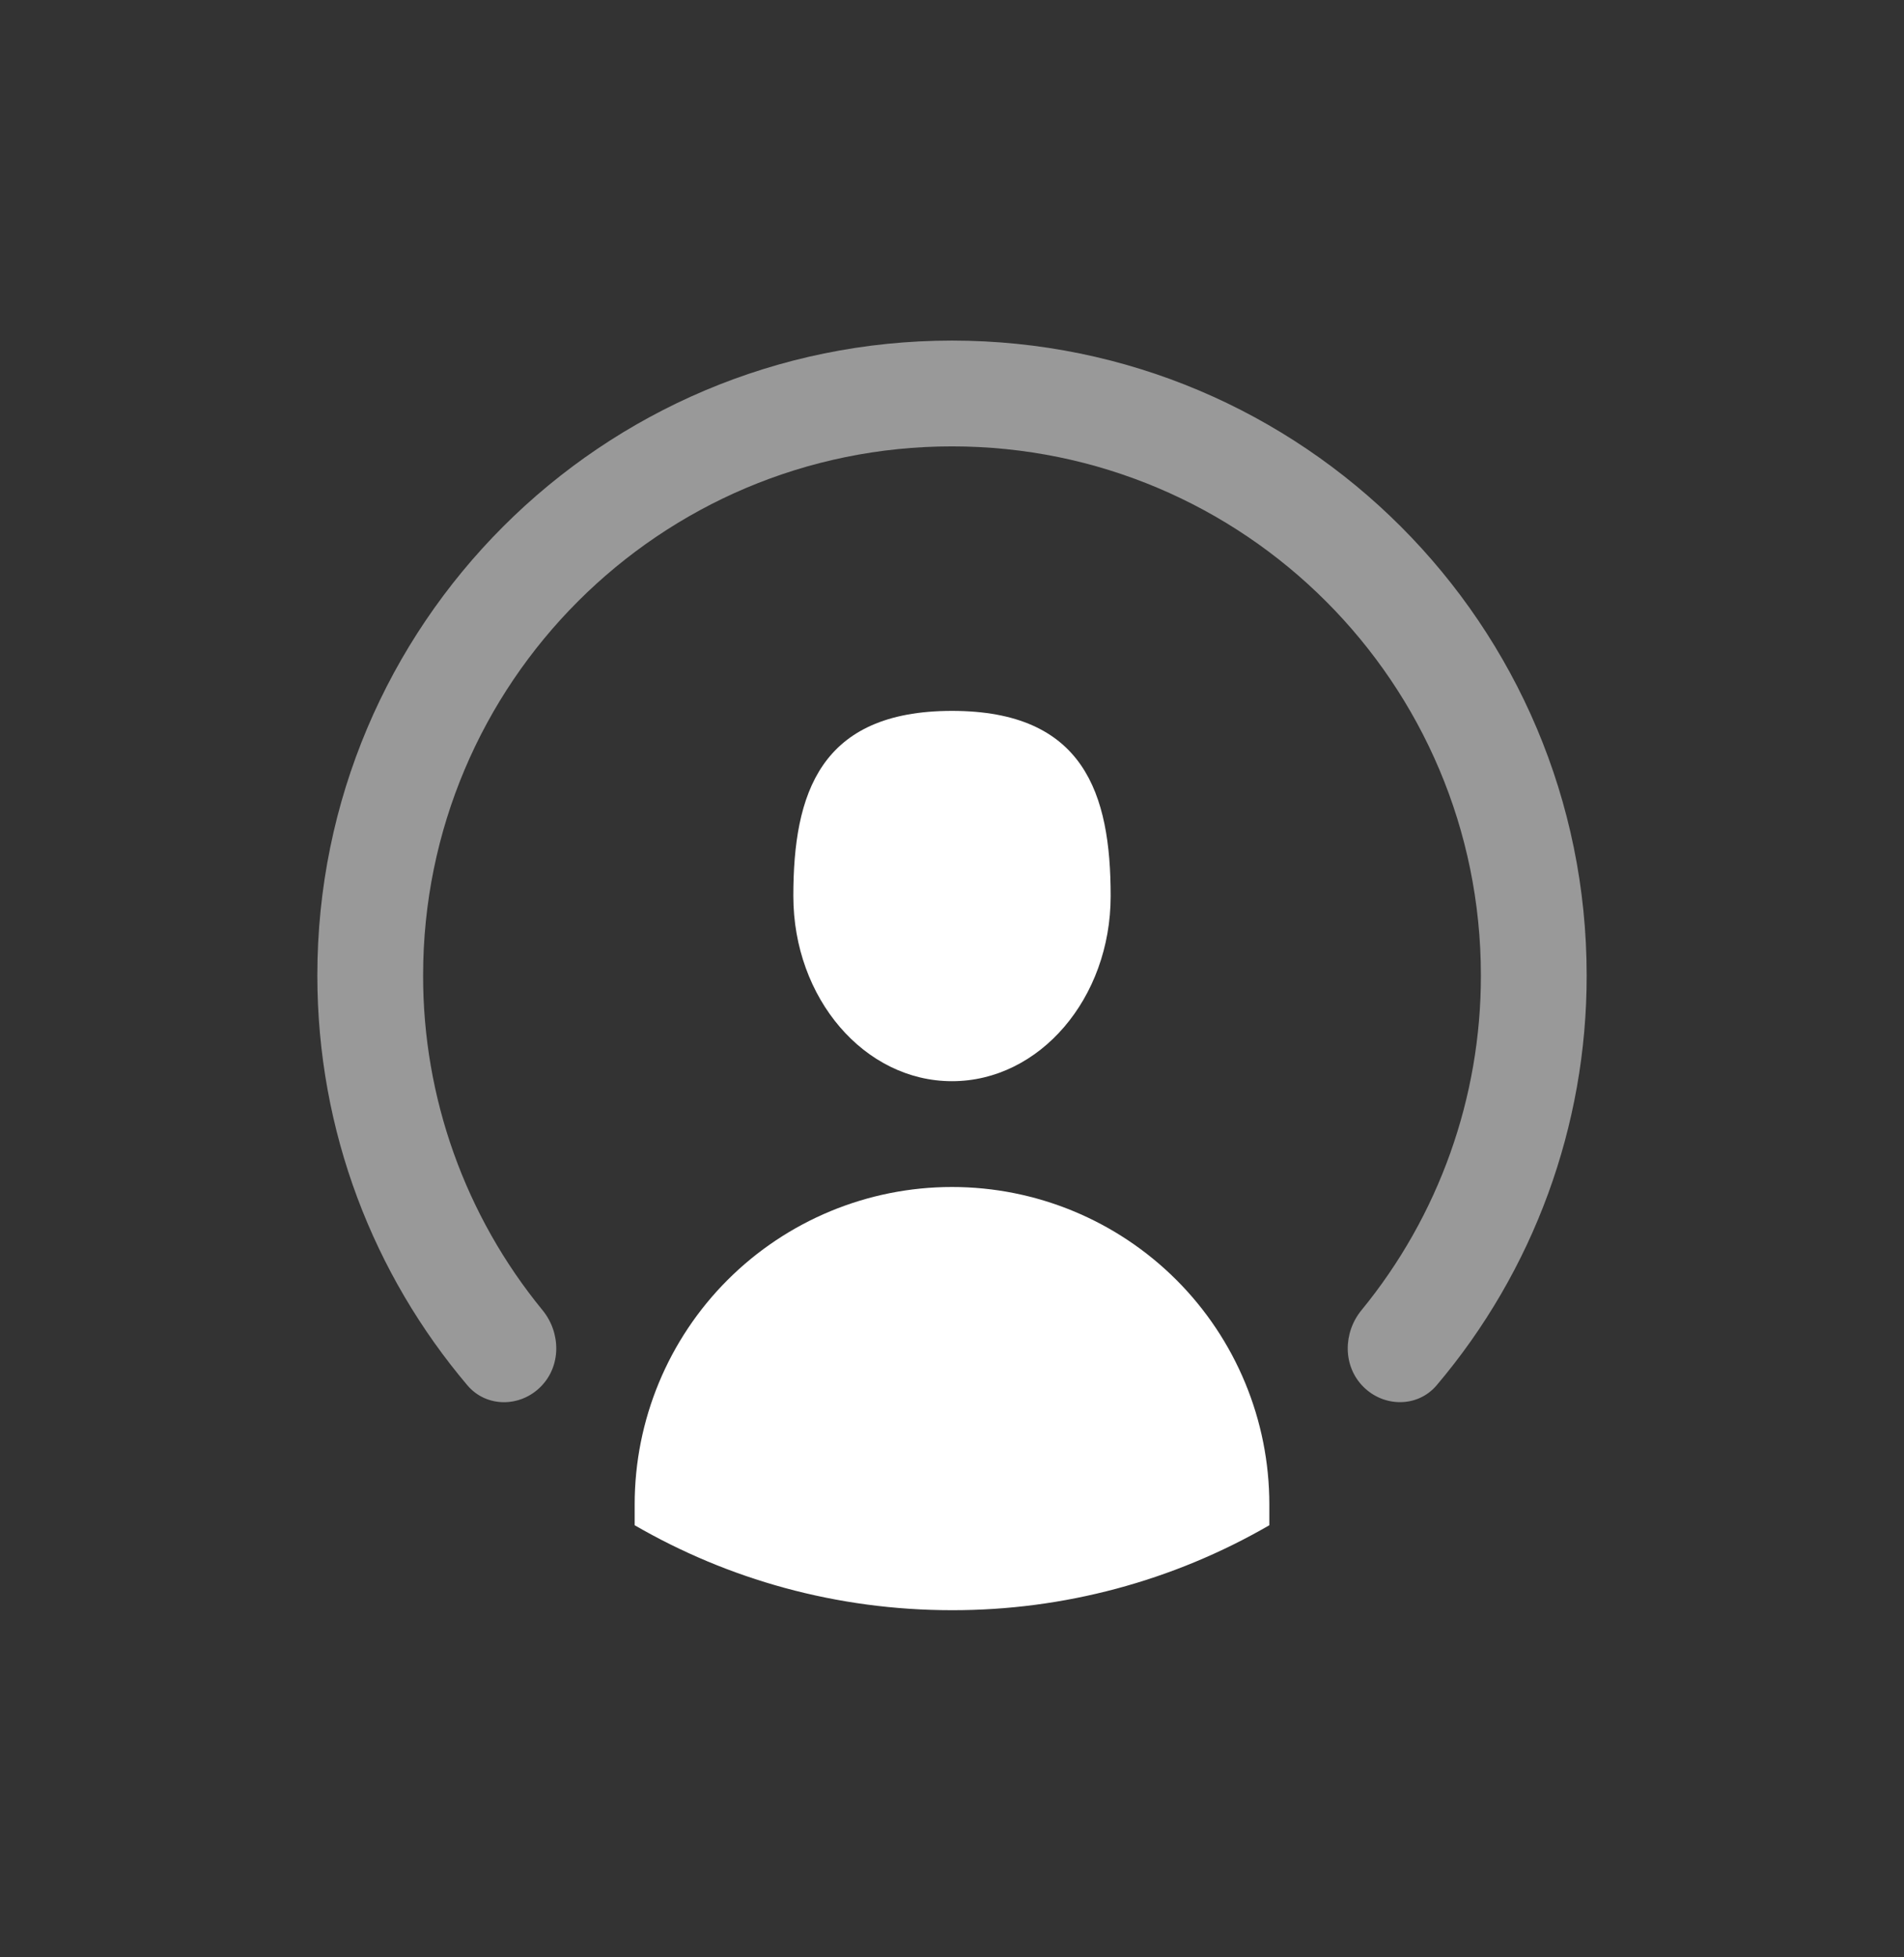 <svg width="36" height="37" viewBox="0 0 36 37" fill="none" xmlns="http://www.w3.org/2000/svg">
<rect x="0" y="0" width="36" height="37" fill="#333333" stroke="none"/>
<g clip-path="url(#clip0_25_957)">
<path opacity="0.5" d="M25.778 26.215C26.168 26.605 26.805 26.608 27.162 26.188C28.998 24.023 30.004 21.276 30 18.438C30 11.81 24.627 6.438 18 6.438C11.373 6.438 6 11.81 6 18.438C6 21.392 7.067 24.096 8.838 26.188C9.195 26.608 9.831 26.607 10.222 26.215C10.612 25.826 10.608 25.195 10.258 24.767C8.795 22.983 7.996 20.745 8 18.438C8 12.915 12.477 8.438 18 8.438C23.523 8.438 28 12.915 28 18.438C28.003 20.745 27.205 22.983 25.742 24.767C25.392 25.195 25.388 25.826 25.778 26.215Z" fill="white"/>
<path d="M12 28.832V28.438C12 26.846 12.632 25.32 13.757 24.195C14.883 23.07 16.409 22.438 18 22.438C19.591 22.438 21.117 23.07 22.243 24.195C23.368 25.32 24 26.846 24 28.438V28.832C22.177 29.887 20.107 30.441 18 30.438C15.814 30.438 13.765 29.854 12 28.832ZM21 16.938C21 15.005 20.5 13.438 18 13.438C15.5 13.438 15 15.005 15 16.938C15 18.87 16.343 20.438 18 20.438C19.657 20.438 21 18.87 21 16.938Z" fill="white"/>
</g>
<defs>
<clipPath id="clip0_25_957">
<rect width="36" height="36" fill="white" transform="translate(0 0.438)"/>
</clipPath>
</defs>
</svg>
